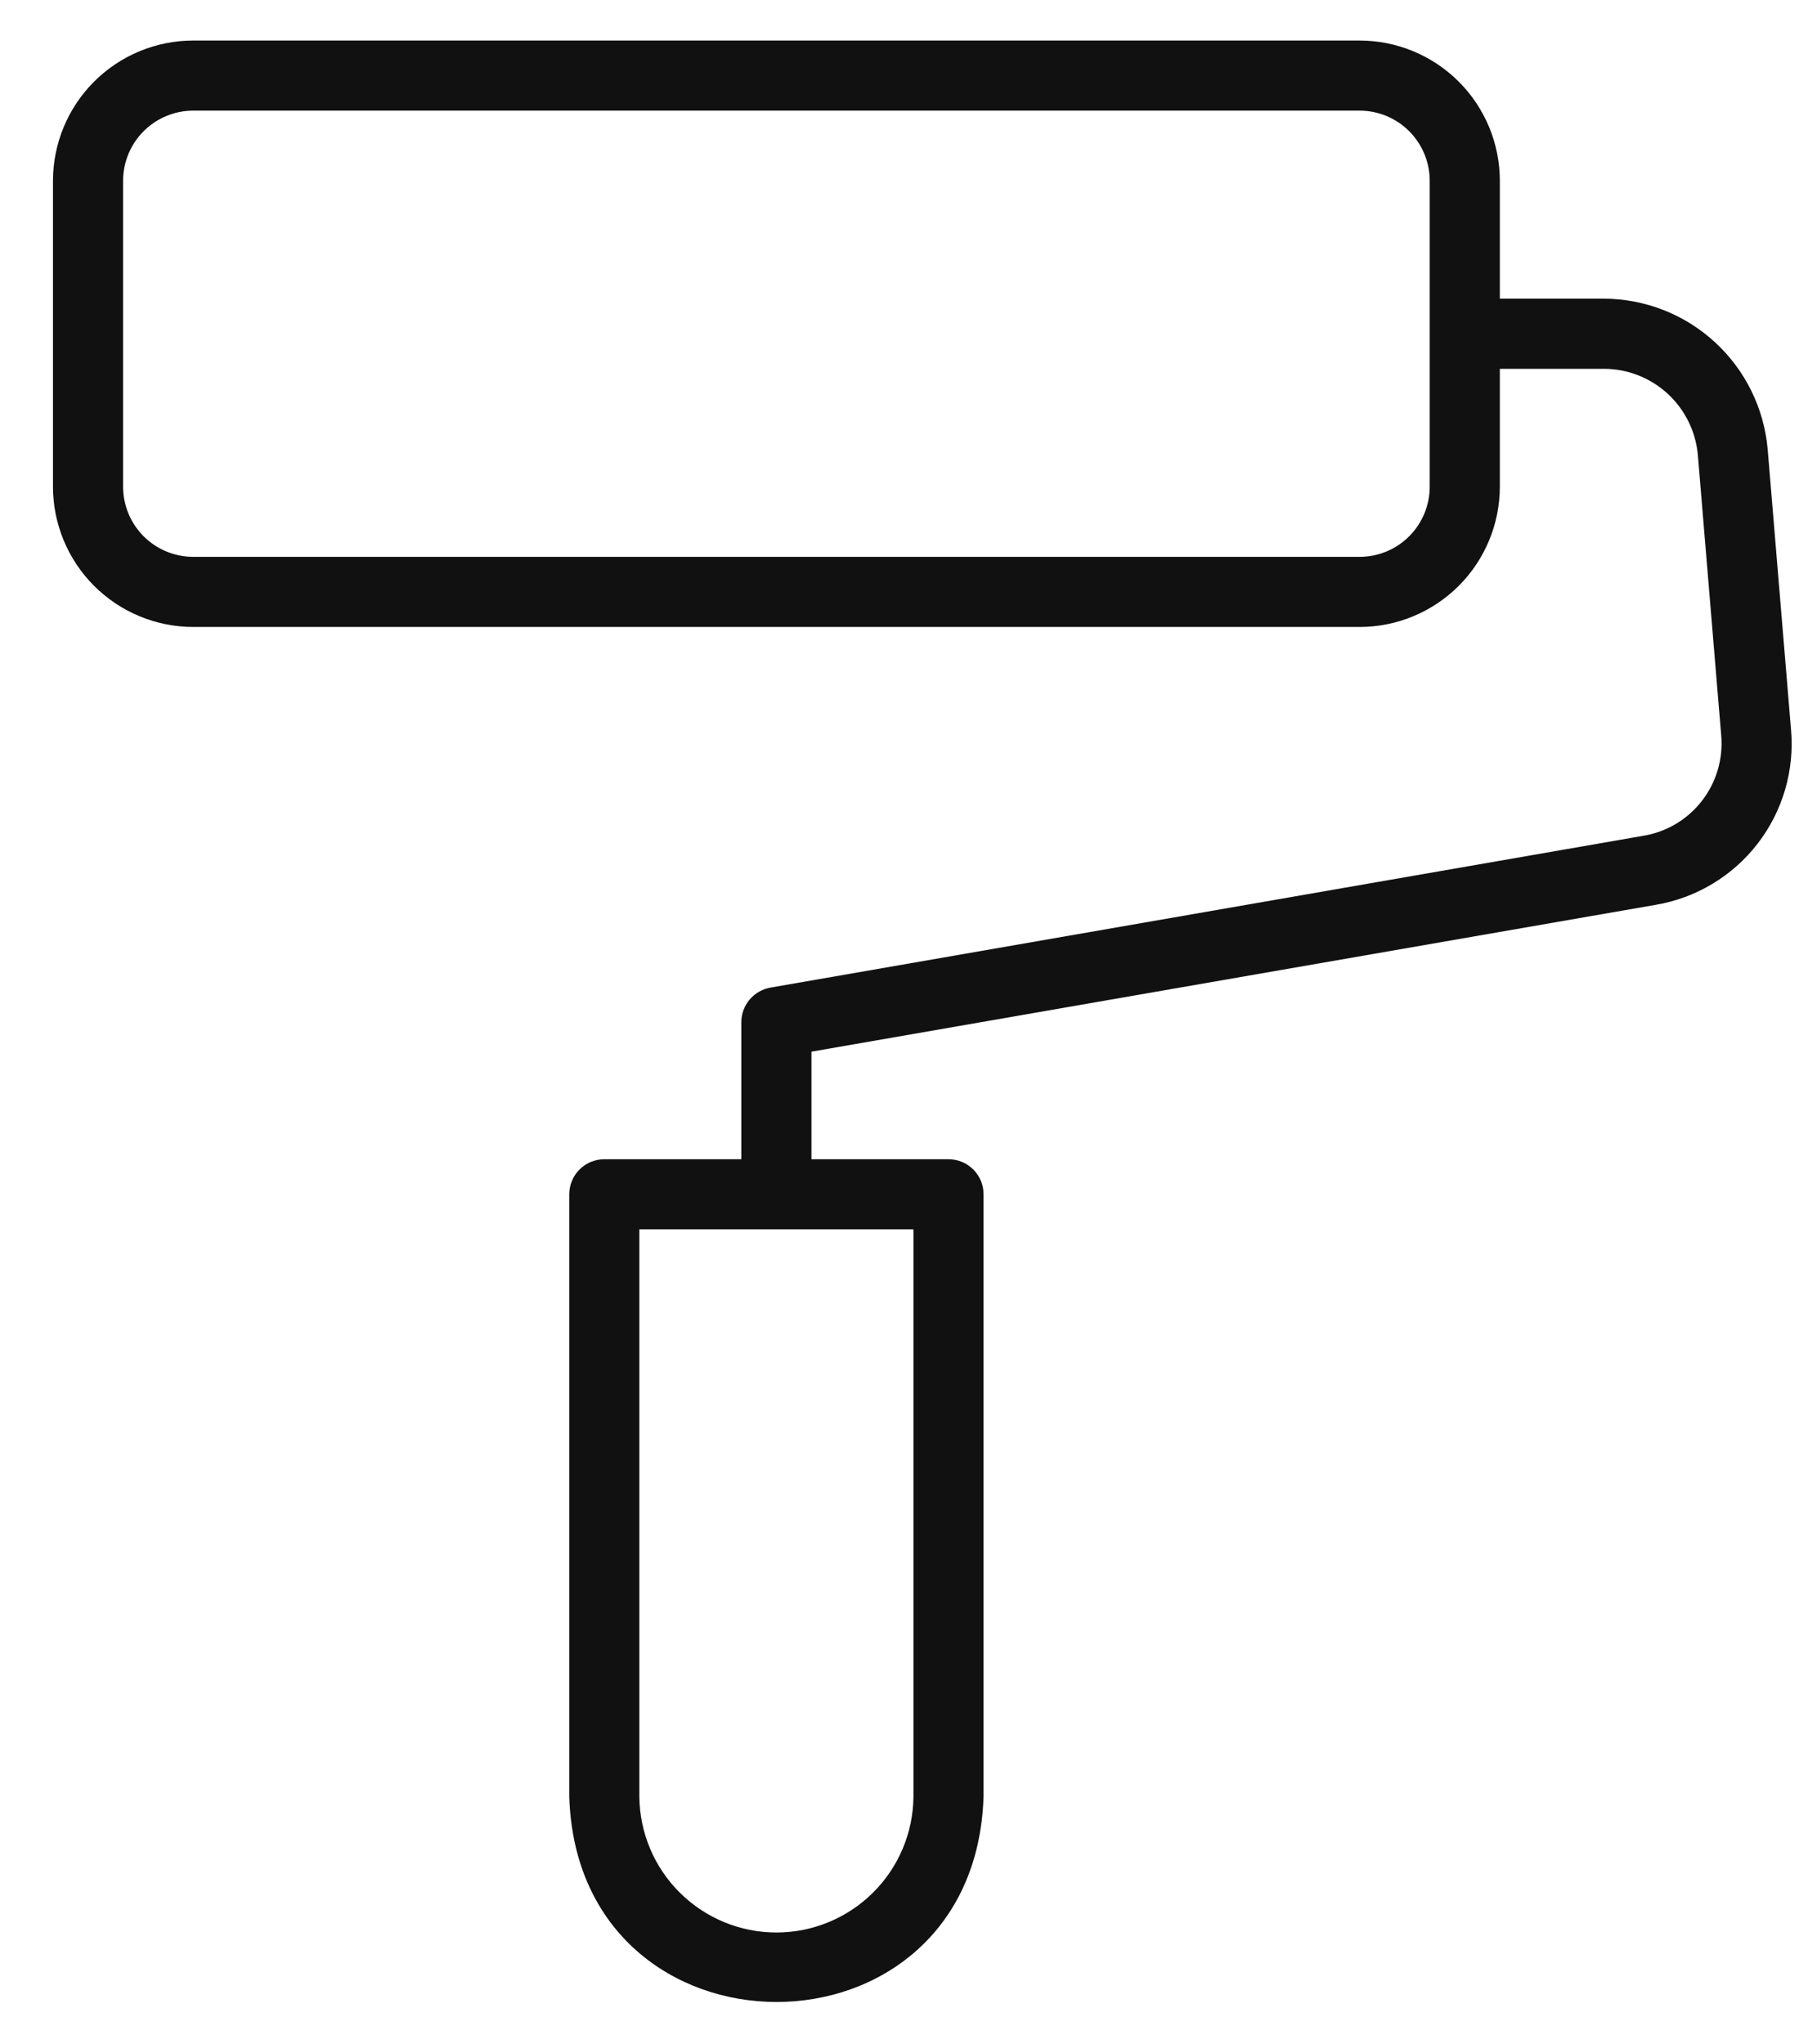 <svg width="40" height="45" viewBox="0 0 40 45" fill="none" xmlns="http://www.w3.org/2000/svg">
<g clip-path="url(#clip0_162_32)">
<path d="M1.166 3.979V10.714C1.167 11.532 1.493 12.317 2.071 12.896C2.65 13.474 3.435 13.8 4.253 13.801H29.931C30.75 13.8 31.534 13.474 32.113 12.896C32.692 12.317 33.017 11.532 33.018 10.714V8.118H35.314C35.833 8.12 36.331 8.316 36.713 8.667C37.094 9.018 37.331 9.499 37.377 10.015L37.891 16.185C37.936 16.701 37.786 17.215 37.469 17.625C37.153 18.035 36.694 18.31 36.183 18.396L16.96 21.739C16.781 21.771 16.619 21.864 16.502 22.003C16.384 22.142 16.32 22.318 16.32 22.5V25.517H13.304C13.202 25.517 13.102 25.537 13.008 25.575C12.915 25.614 12.829 25.671 12.758 25.743C12.686 25.814 12.629 25.899 12.591 25.993C12.552 26.087 12.532 26.187 12.532 26.288V39.548C12.72 45.563 21.458 45.584 21.652 39.548V26.288C21.652 26.187 21.633 26.087 21.594 25.993C21.555 25.899 21.498 25.814 21.426 25.743C21.355 25.671 21.27 25.614 21.176 25.575C21.082 25.537 20.982 25.517 20.881 25.517H17.864V23.149L36.448 19.917C37.339 19.767 38.141 19.285 38.693 18.57C39.245 17.855 39.508 16.957 39.428 16.057L38.914 9.887C38.834 8.986 38.421 8.147 37.755 7.534C37.09 6.921 36.219 6.579 35.314 6.574H33.018V3.979C33.017 3.16 32.692 2.375 32.113 1.797C31.534 1.218 30.75 0.893 29.931 0.892H4.253C3.435 0.893 2.65 1.218 2.071 1.797C1.493 2.375 1.167 3.16 1.166 3.979ZM20.109 39.548C20.102 40.343 19.781 41.104 19.216 41.663C18.651 42.223 17.887 42.538 17.092 42.538C16.297 42.538 15.533 42.223 14.968 41.663C14.403 41.104 14.082 40.343 14.075 39.548V27.06H20.109V39.548ZM31.474 3.979V10.714C31.474 11.123 31.311 11.515 31.022 11.805C30.733 12.094 30.34 12.257 29.931 12.257H4.253C3.844 12.257 3.452 12.094 3.162 11.805C2.873 11.515 2.71 11.123 2.71 10.714V3.979C2.71 3.569 2.873 3.177 3.162 2.888C3.452 2.598 3.844 2.436 4.253 2.435H29.931C30.34 2.436 30.733 2.598 31.022 2.888C31.311 3.177 31.474 3.569 31.474 3.979Z" fill="#111111"/>
</g>
<defs>
<clipPath id="clip0_162_32">
<rect width="39.512" height="45" rx="5" fill="white"/>
</clipPath>
</defs>
</svg>
